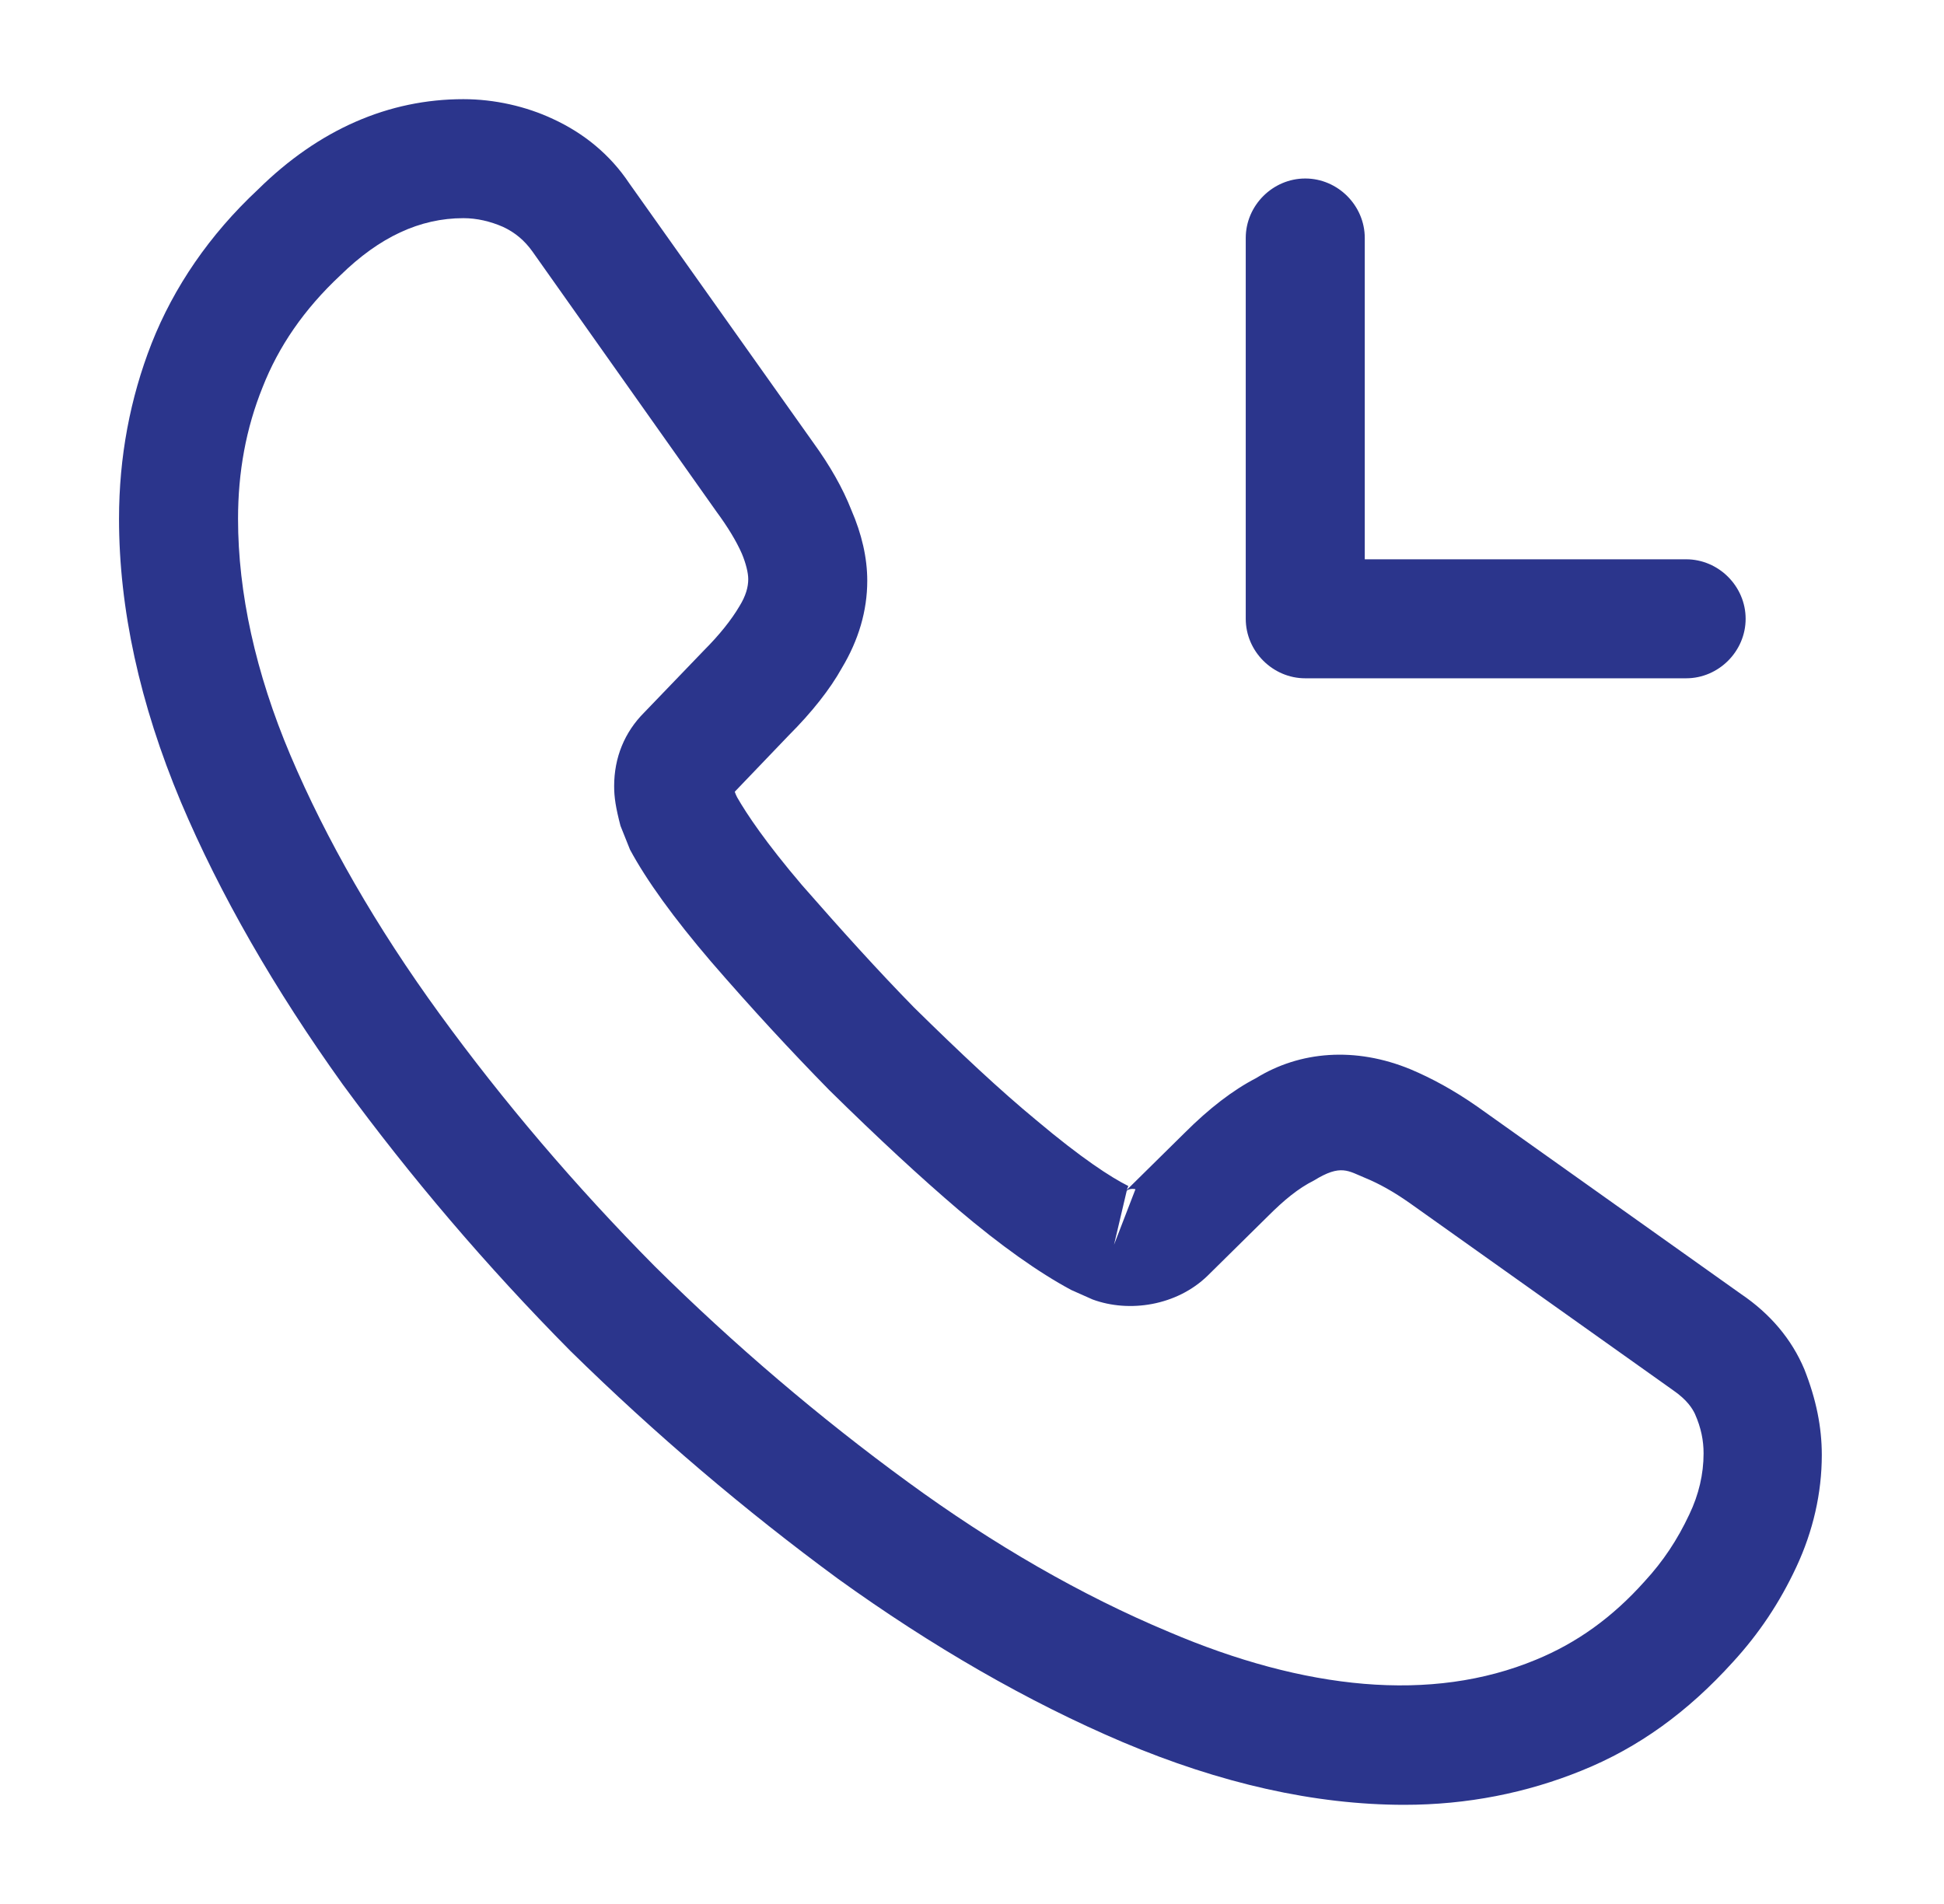 <svg width="49" height="48" viewBox="0 0 49 48" fill="none" xmlns="http://www.w3.org/2000/svg">
<g id="vuesax/outline/call-incoming">
<g id="call-incoming">
<path id="Vector" d="M35.4 45.5C33.14 45.5 30.76 44.96 28.3 43.92C25.9 42.9 23.48 41.5 21.12 39.8C18.78 38.08 16.52 36.16 14.38 34.06C12.26 31.92 10.34 29.66 8.64 27.34C6.92 24.94 5.54 22.54 4.56 20.22C3.52 17.74 3 15.34 3 13.08C3 11.52 3.28 10.04 3.82 8.66C4.38 7.24 5.28 5.92 6.5 4.78C8.04 3.26 9.8 2.5 11.68 2.5C12.46 2.5 13.26 2.68 13.94 3C14.72 3.36 15.38 3.9 15.86 4.62L20.5 11.16C20.92 11.74 21.24 12.3 21.46 12.86C21.72 13.46 21.86 14.06 21.86 14.64C21.86 15.4 21.64 16.14 21.22 16.84C20.92 17.38 20.46 17.96 19.88 18.54L18.52 19.96C18.54 20.02 18.56 20.06 18.58 20.1C18.82 20.52 19.3 21.24 20.22 22.32C21.2 23.44 22.12 24.46 23.04 25.4C24.22 26.56 25.2 27.48 26.12 28.24C27.26 29.2 28 29.68 28.44 29.9L28.4 30L29.86 28.56C30.48 27.94 31.08 27.48 31.66 27.18C32.76 26.5 34.16 26.38 35.56 26.96C36.08 27.18 36.64 27.48 37.24 27.9L43.88 32.62C44.62 33.12 45.16 33.76 45.48 34.52C45.78 35.28 45.92 35.98 45.92 36.68C45.92 37.64 45.7 38.6 45.28 39.5C44.86 40.4 44.34 41.18 43.68 41.9C42.54 43.16 41.3 44.06 39.86 44.64C38.48 45.2 36.98 45.5 35.4 45.5ZM11.68 5.5C10.58 5.5 9.56 5.98 8.58 6.94C7.66 7.8 7.02 8.74 6.62 9.76C6.2 10.8 6 11.9 6 13.08C6 14.94 6.44 16.96 7.32 19.04C8.22 21.16 9.48 23.36 11.08 25.56C12.68 27.76 14.5 29.9 16.5 31.92C18.5 33.9 20.66 35.74 22.88 37.36C25.04 38.94 27.26 40.22 29.46 41.14C32.88 42.6 36.08 42.94 38.72 41.84C39.74 41.42 40.64 40.78 41.46 39.86C41.92 39.36 42.28 38.82 42.58 38.18C42.82 37.68 42.94 37.16 42.94 36.64C42.94 36.32 42.88 36 42.72 35.64C42.66 35.52 42.54 35.3 42.16 35.04L35.52 30.32C35.12 30.04 34.76 29.84 34.42 29.7C33.98 29.52 33.8 29.34 33.12 29.76C32.72 29.96 32.36 30.26 31.96 30.66L30.44 32.16C29.66 32.92 28.46 33.1 27.54 32.76L27 32.52C26.18 32.08 25.22 31.4 24.16 30.5C23.2 29.68 22.16 28.72 20.9 27.48C19.92 26.48 18.94 25.42 17.92 24.24C16.98 23.14 16.3 22.2 15.88 21.42L15.64 20.82C15.52 20.36 15.48 20.1 15.48 19.82C15.48 19.1 15.74 18.46 16.24 17.96L17.74 16.4C18.14 16 18.44 15.62 18.64 15.28C18.8 15.02 18.86 14.8 18.86 14.6C18.86 14.44 18.8 14.2 18.7 13.96C18.56 13.64 18.34 13.28 18.06 12.9L13.42 6.34C13.22 6.06 12.98 5.86 12.68 5.72C12.36 5.58 12.02 5.5 11.68 5.5ZM28.4 30.02L28.08 31.38L28.62 29.98C28.52 29.96 28.44 29.98 28.4 30.02Z" fill="#2B358C"/>
<path id="Vector_2" d="M42.5 17.1H32.9C32.08 17.1 31.4 16.42 31.4 15.6V6C31.4 5.18 32.08 4.5 32.9 4.5C33.72 4.5 34.4 5.18 34.4 6V14.1H42.5C43.32 14.1 44 14.78 44 15.6C44 16.42 43.32 17.1 42.5 17.1Z" fill="#2B358C"/>
</g>
</g>
</svg>

